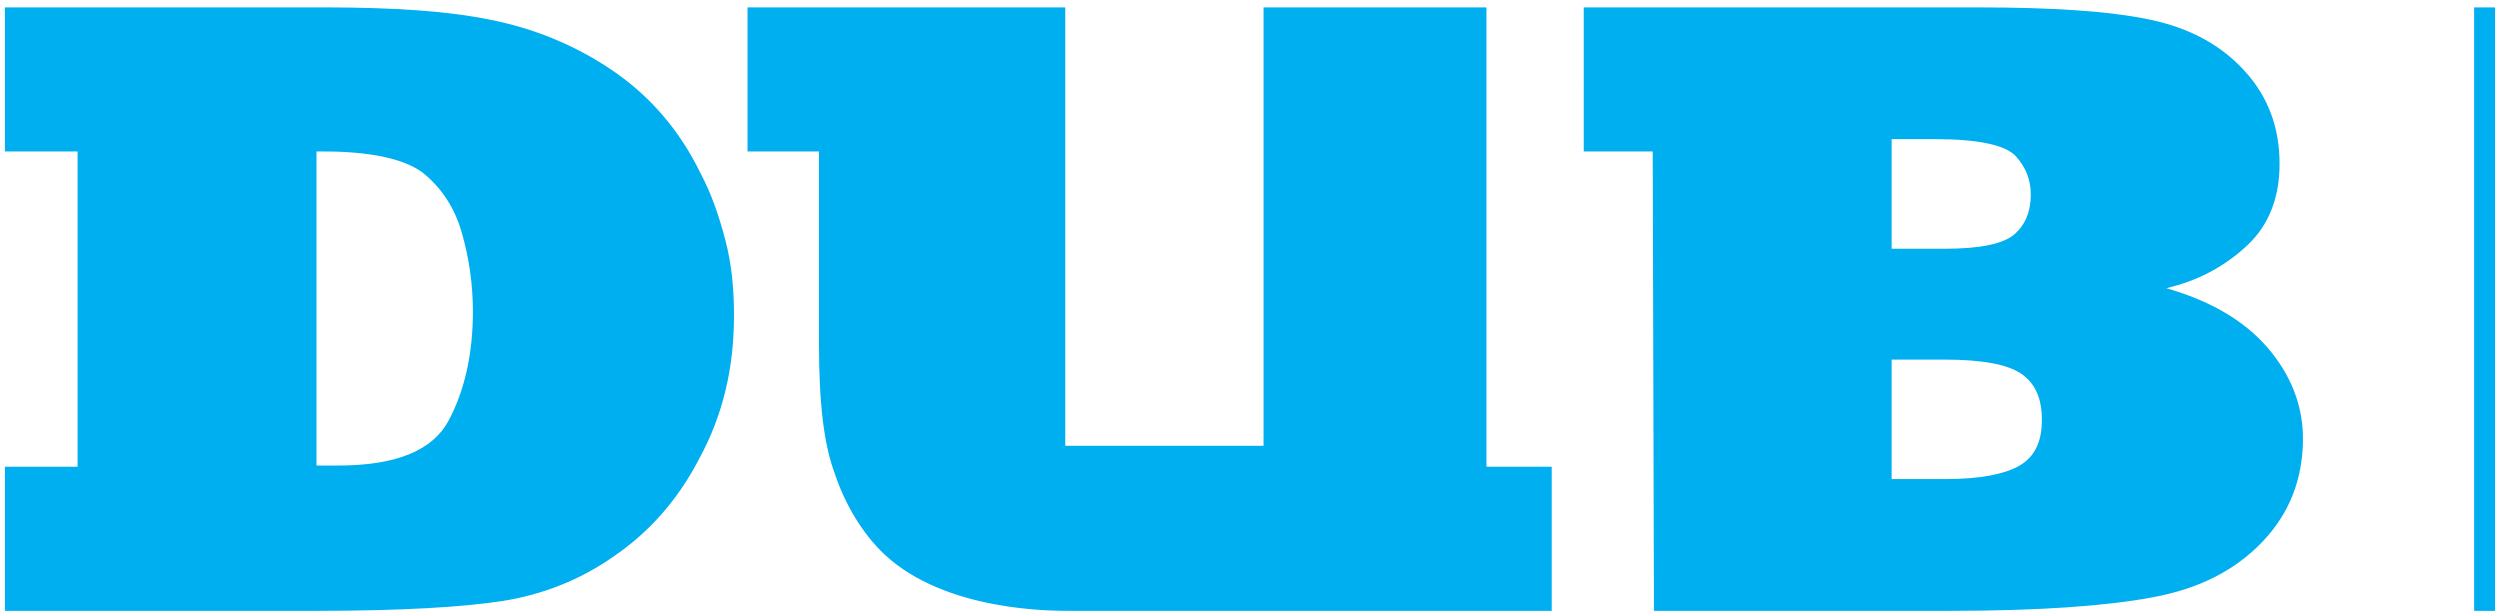 <svg xmlns="http://www.w3.org/2000/svg" xml:space="preserve" id="Layer_1" x="0" y="0" version="1.1" viewBox="0 0 203 49.9"><style>.st0{fill:#00aff0}</style><path d="M25.7 49.6H.4V37.9h5.9V12.3H.4V.6h26c5.5 0 10 .3 13.4 1 3.5.7 6.8 2 9.9 4.1s5.5 4.9 7.2 8.4c.9 1.7 1.5 3.5 2 5.4s.7 3.9.7 6.1c0 4.3-.9 8.1-2.8 11.6-1.8 3.5-4.2 6.1-7 8-2.7 1.9-5.8 3.1-9 3.6s-8.3.8-15.1.8zm0-37.3v25.5h1.8c4.6 0 7.6-1.2 8.9-3.6 1.3-2.4 2-5.4 2-8.9 0-2.2-.3-4.3-.9-6.4-.6-2.1-1.7-3.7-3.2-4.9-1.5-1.1-4.2-1.7-8-1.7h-.6zM134.2 12.3h-5.6V.6h32c6 0 10.7.3 14 1s5.8 2.1 7.7 4.2 2.8 4.6 2.8 7.5c0 2.8-.9 5-2.6 6.6-1.8 1.7-4 2.9-6.6 3.5 3.5 1 6.3 2.6 8.2 4.8s2.9 4.7 2.9 7.4c0 3.3-1.1 6.1-3.3 8.4-2.2 2.3-5.1 3.8-8.9 4.5-3.7.7-9.2 1.1-16.4 1.1h-24.1l-.1-37.3zm19.4-1v8.9h4.3c2.9 0 4.8-.4 5.7-1.2.9-.8 1.3-1.9 1.3-3.2 0-1.2-.4-2.2-1.2-3.1s-3-1.4-6.5-1.4h-3.6zm0 17.9v9.7h4.4c2.8 0 4.8-.4 6-1.1 1.2-.7 1.8-1.9 1.8-3.7 0-1.7-.5-2.9-1.6-3.7-1.1-.8-3.2-1.2-6.3-1.2h-4.3zM86.9 49.6c-1.3 0-10.1.1-15.1-4.6-1.8-1.7-3.2-4.1-4-6.5-.9-2.4-1.3-5.7-1.3-10.7V12.3h-5.8V.6h25.8v35.6h16.1V.6h18.1v37.3h5.3v11.7H86.9zM202.6 49.6h-1.7V.6h1.7z" class="st0"/></svg>